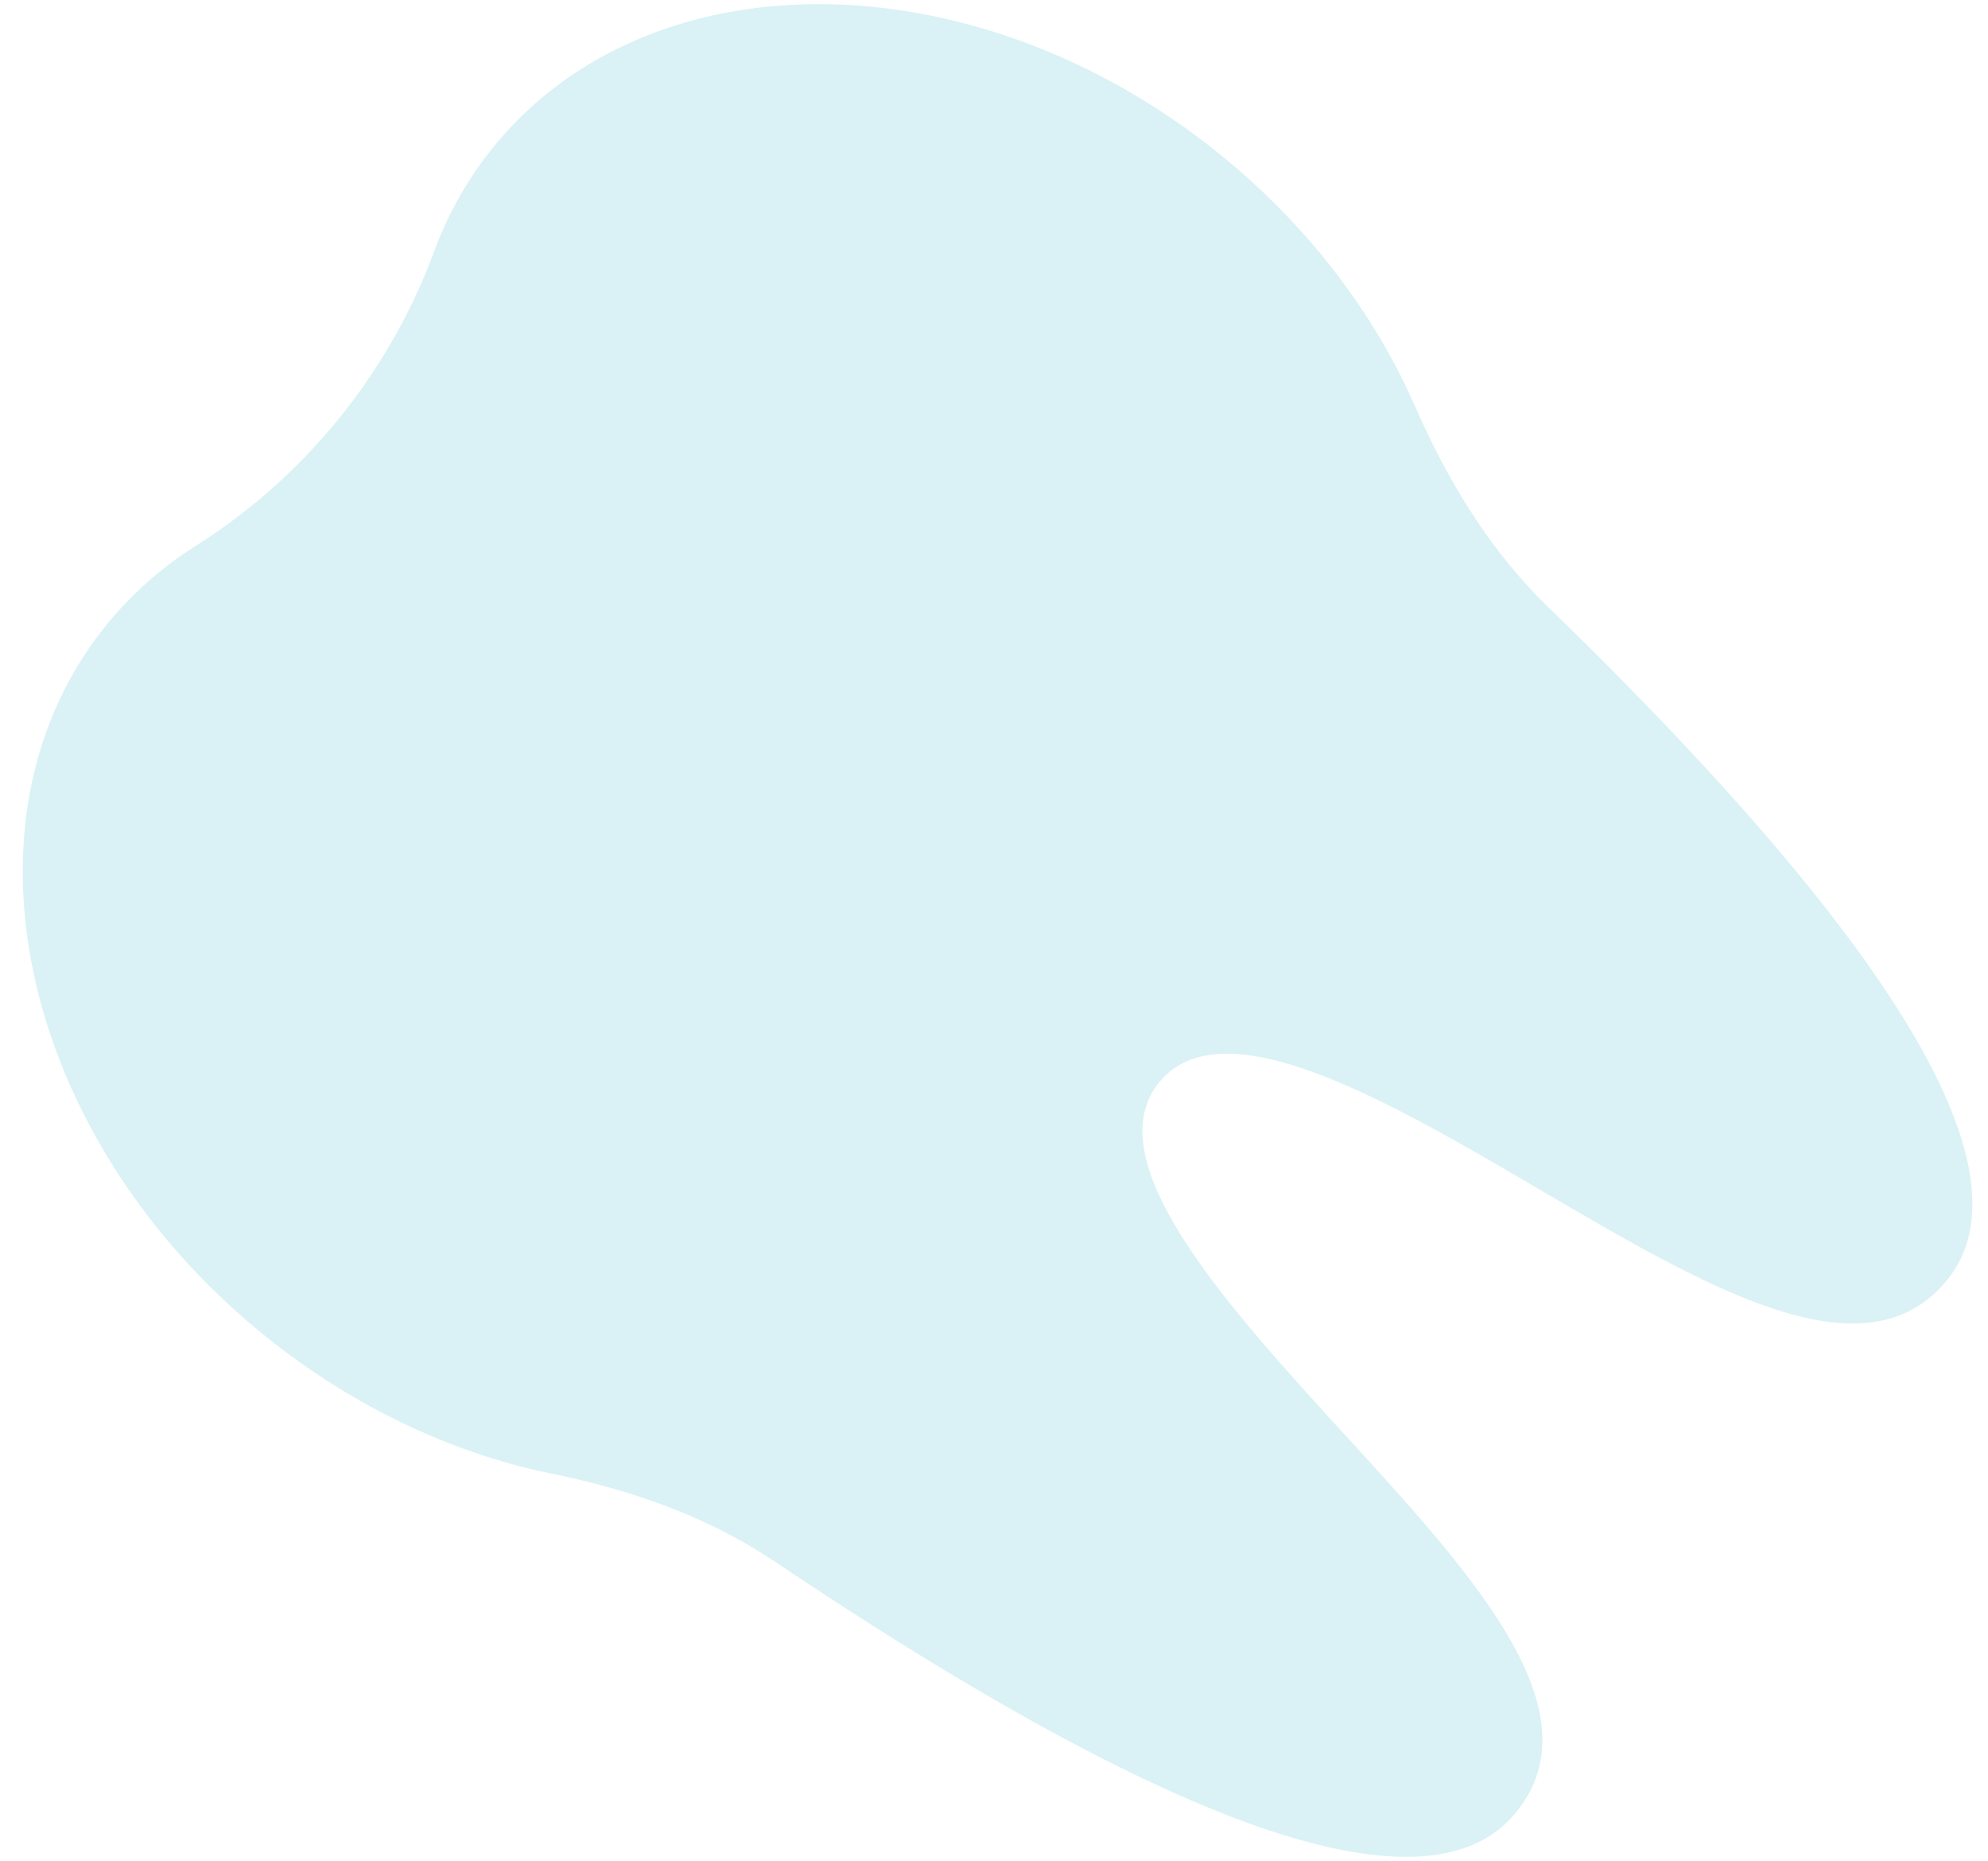 <svg width="78" height="73" viewBox="0 0 78 73" xmlns="http://www.w3.org/2000/svg">
    <path d="M30.43 61.28c15.906 10.686 25.68 13.987 29.056 9.818 3.203-3.955-1.619-9.237-6.741-14.836-4.577-5.01-9.771-10.703-7.269-13.794 2.512-3.101 9.152.807 15.004 4.242 6.55 3.835 12.72 7.453 15.922 3.498 3.367-4.157-1.894-13.032-15.644-26.38-2.095-2.032-3.793-4.598-5.226-7.861-1.637-3.745-4.28-7.169-7.662-9.908-9.574-7.752-22.367-7.878-28.527-.271a14.35 14.35 0 0 0-2.307 4.067 23.19 23.19 0 0 1-9.363 11.563 14.437 14.437 0 0 0-3.508 3.113c-6.151 7.596-3.378 20.094 6.197 27.847 3.382 2.74 7.28 4.612 11.284 5.435 3.497.713 6.36 1.841 8.783 3.468z" fill="#4DC4D1" fill-rule="nonzero" opacity=".208"/>
</svg>
